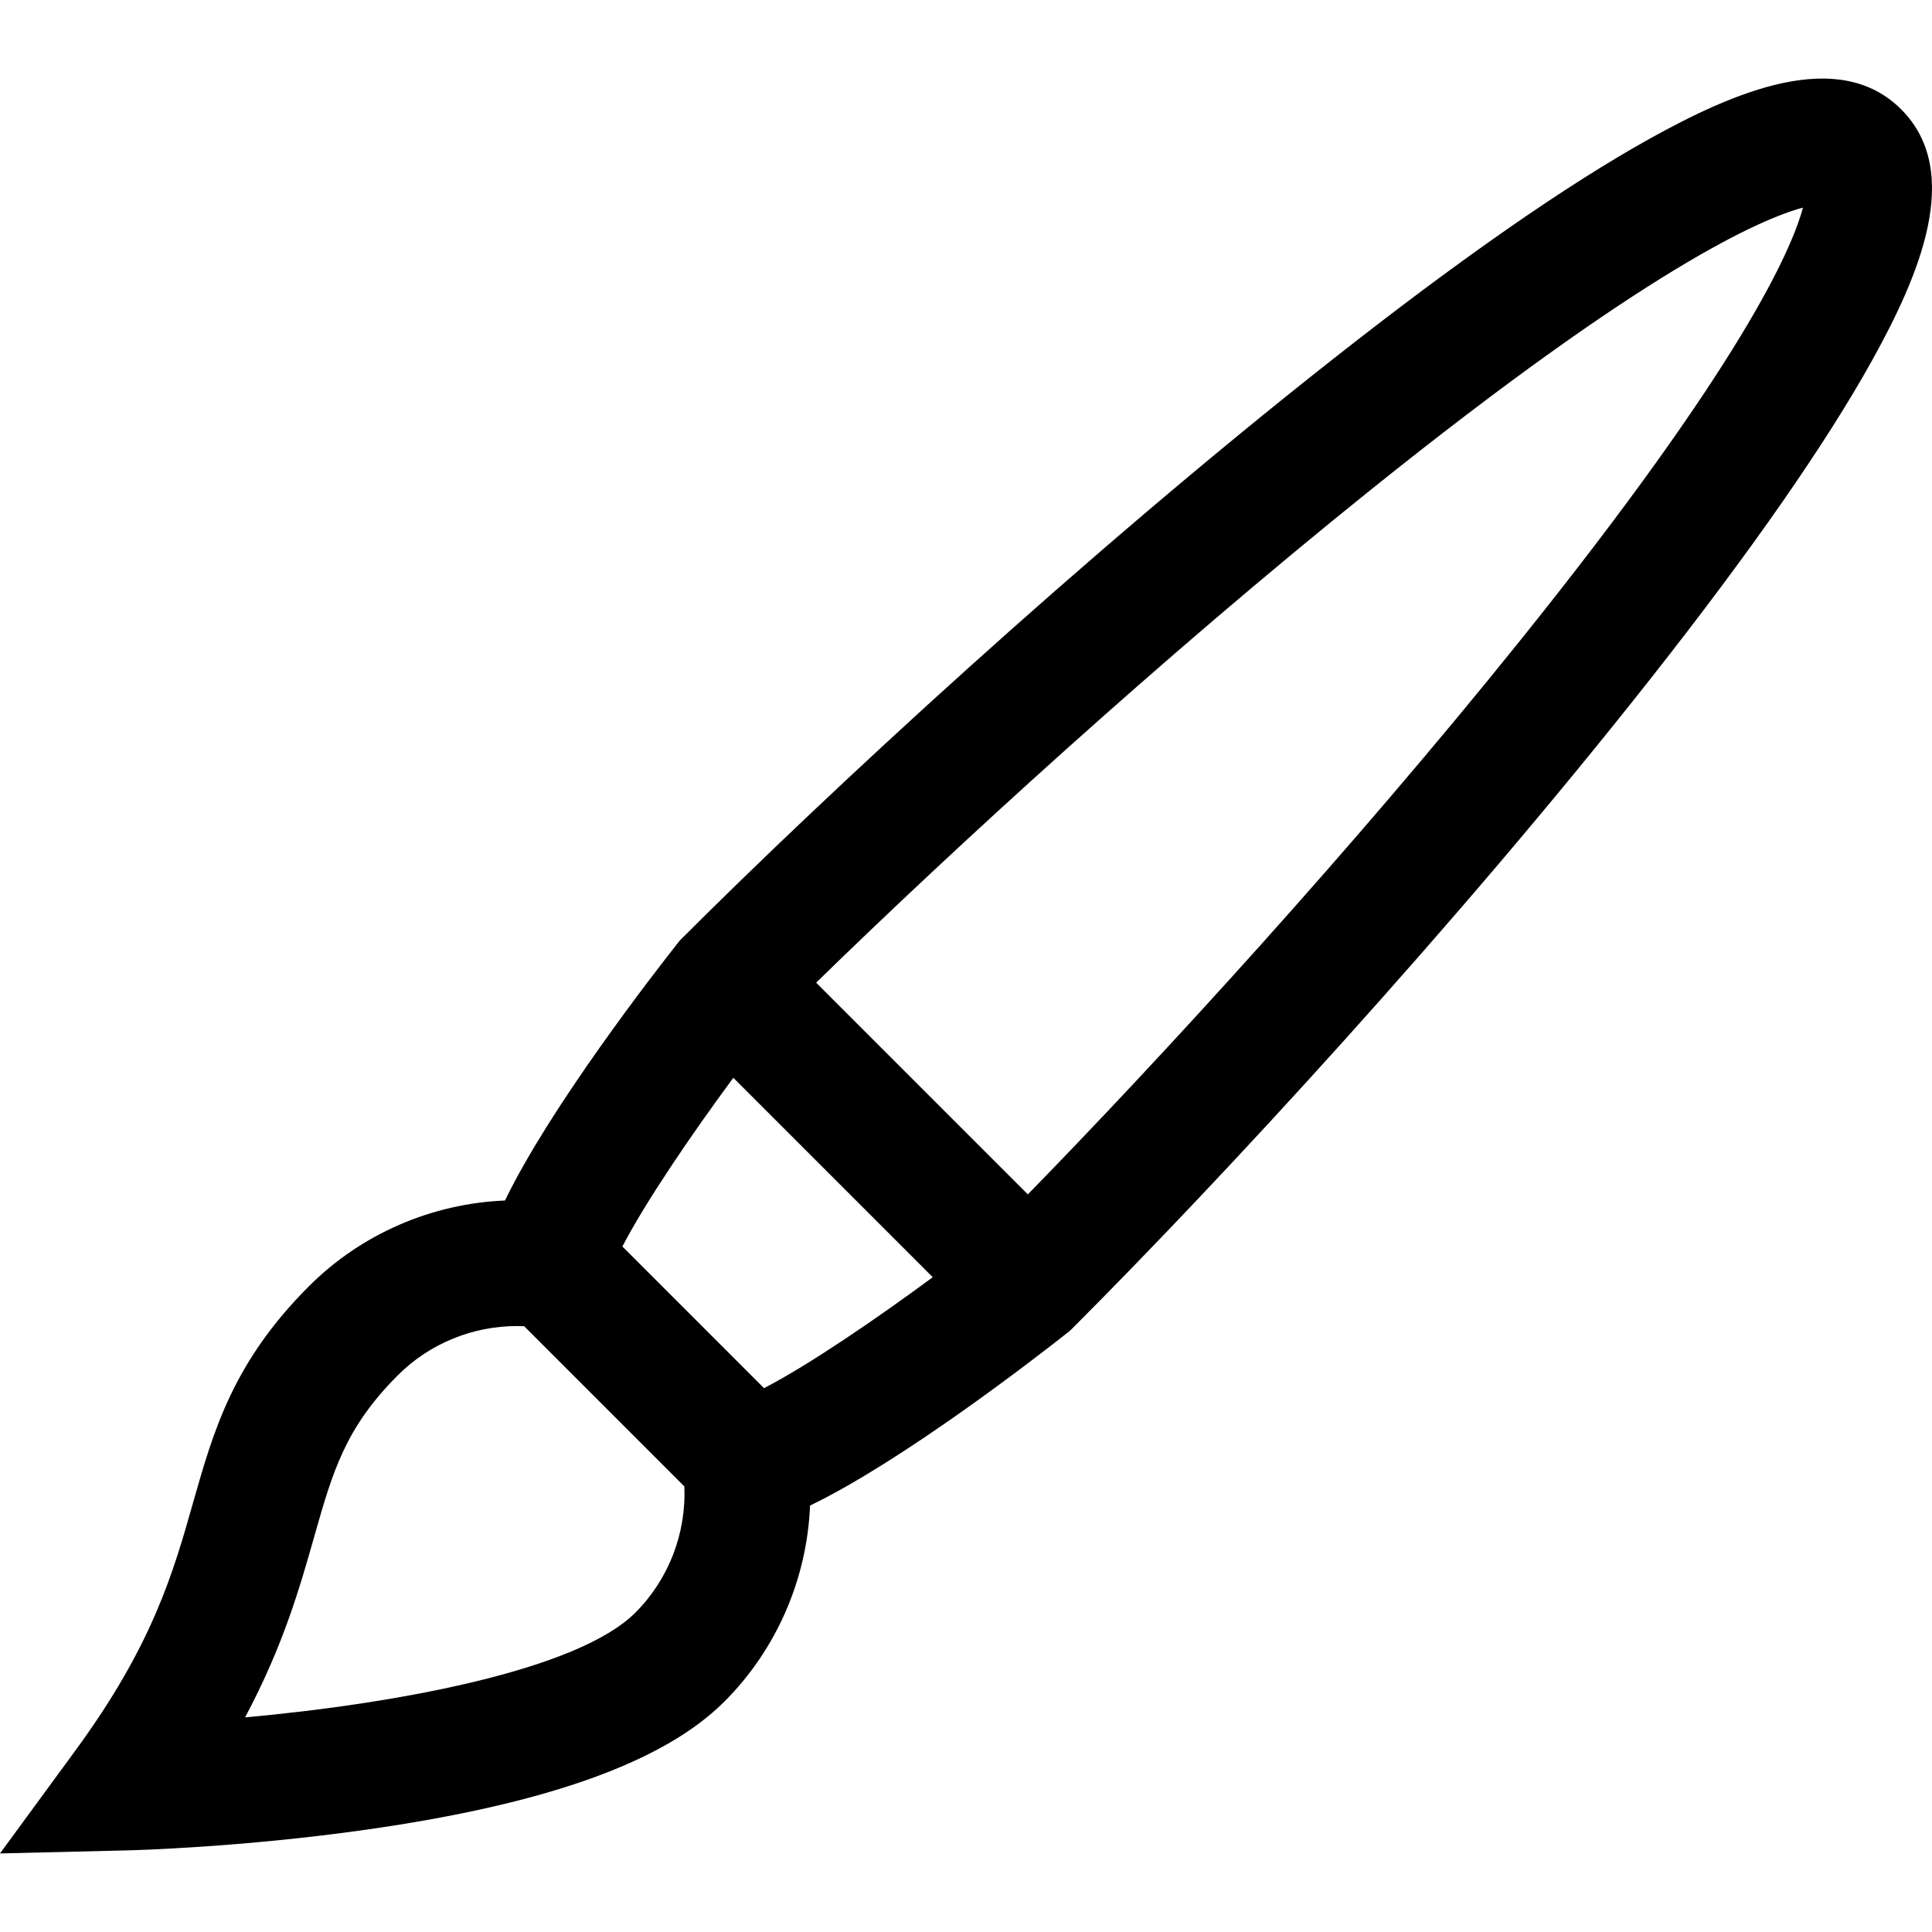 <?xml version="1.0" encoding="iso-8859-1"?>
<!-- Uploaded to: SVG Repo, www.svgrepo.com, Generator: SVG Repo Mixer Tools -->
<svg fill="#000000" height="800px" width="800px" version="1.1" id="Layer_1" xmlns="http://www.w3.org/2000/svg" xmlns:xlink="http://www.w3.org/1999/xlink" 
	 viewBox="0 0 512 512" xml:space="preserve">
<g>
	<g>
		<path d="M503.837,28.984c-16.68-16.68-44.393-4.599-66.674,7.789c-22.014,12.238-50.288,31.915-84.037,58.488
			c-65.899,51.884-133.993,115.005-172.281,153.294l-0.693,0.691l-0.606,0.768c-6.168,7.815-33.657,43.212-45.721,68.135
			c-19.371,0.796-38.043,8.803-51.954,22.714c-20.136,20.133-25.287,38.275-30.741,57.483c-5.251,18.494-10.68,37.617-31.107,65.5
			L0,491.18l33.874-0.813c1.214-0.029,30.092-0.767,63.381-5.512c47.712-6.802,78.689-17.892,94.702-33.905
			c13.912-13.911,21.917-32.584,22.713-51.955c24.924-12.068,60.315-39.565,68.128-45.735l0.766-0.605l0.69-0.69
			c38.294-38.294,101.421-106.39,153.298-172.275c26.574-33.748,46.254-62.021,58.492-84.033
			C508.433,73.376,520.515,45.663,503.837,28.984z M168.377,427.371c-15.284,15.285-63.185,24.101-103.432,27.756
			c10.109-18.956,14.501-34.425,18.262-47.672c4.96-17.469,8.236-29.009,22.241-43.013c8.388-8.388,19.807-13.023,31.535-13.023
			c0.64,0,1.281,0.014,1.922,0.042l42.454,42.455C181.896,406.308,177.223,418.526,168.377,427.371z M202.484,367.881
			l-37.545-37.546c6.145-11.827,18.145-29.457,29.398-44.71l52.851,52.851C231.938,349.732,214.31,361.735,202.484,367.881z
			 M402.844,169.76c-44.373,55.238-95.427,110.885-130.453,146.761l-56.102-56.103c35.872-35.022,91.516-86.07,146.766-130.448
			c73.108-58.724,103.714-72.016,114.742-74.946C474.864,66.051,461.57,96.655,402.844,169.76z"/>
	</g>
</g>
</svg>